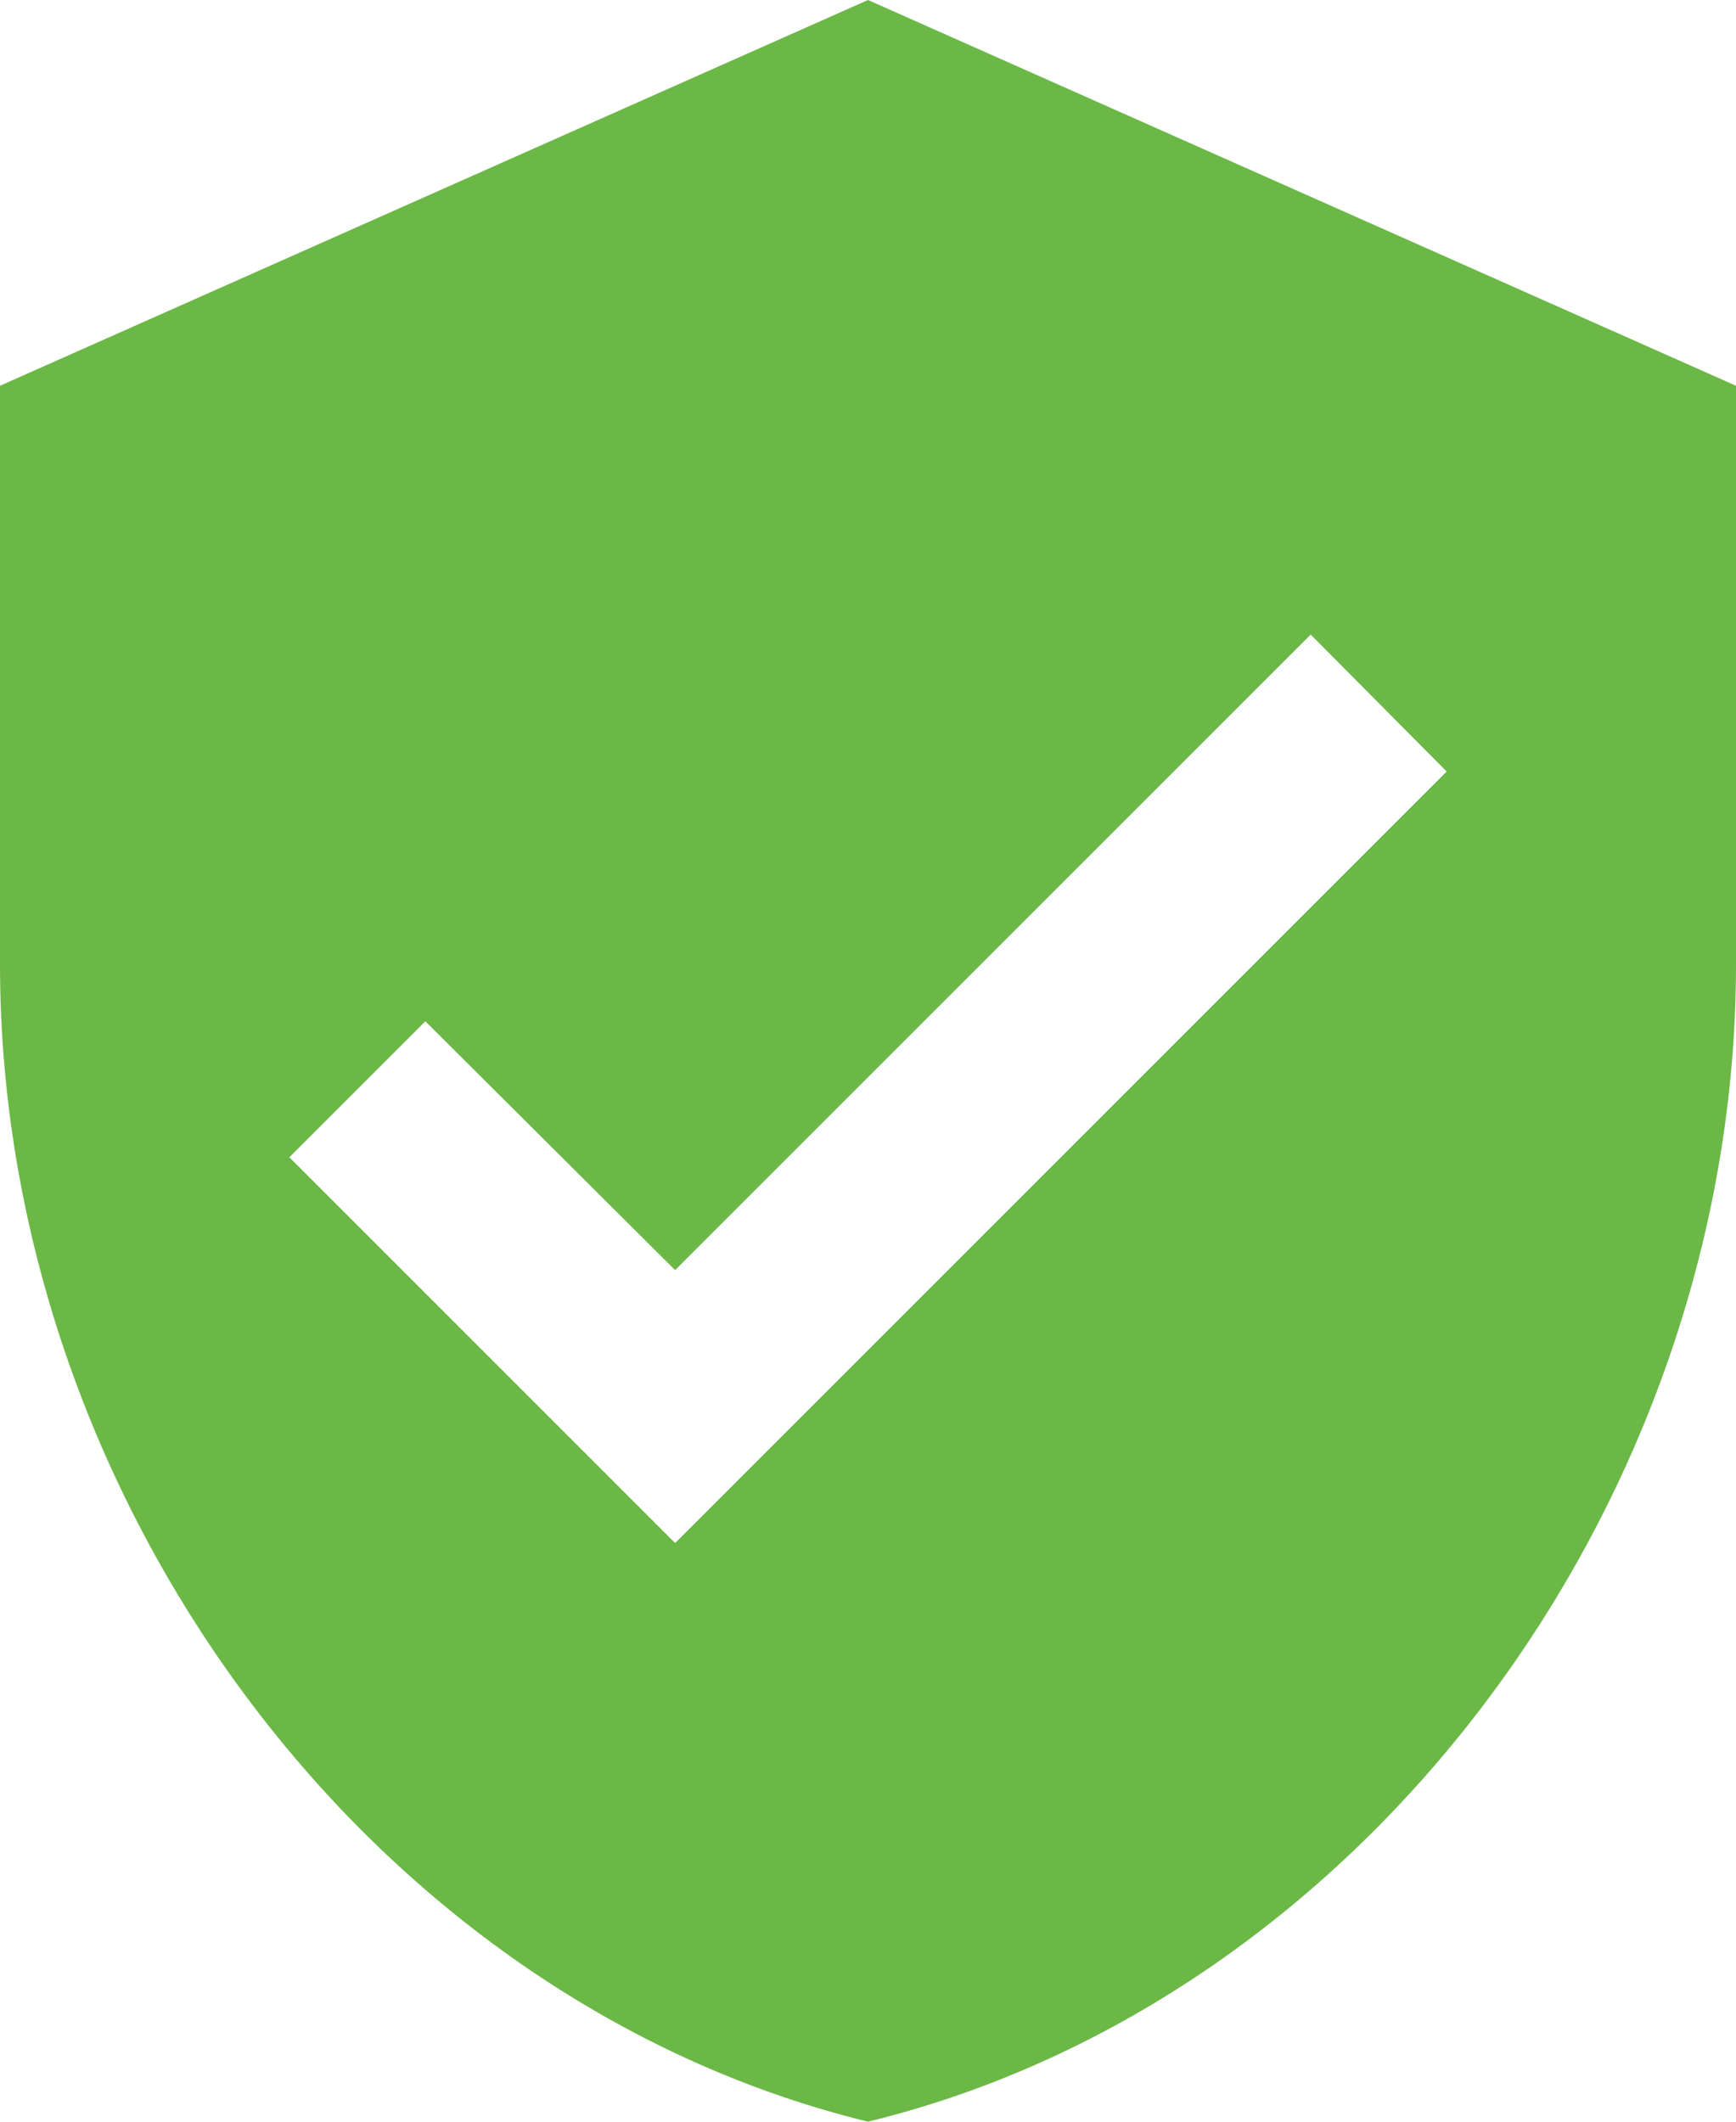 <svg width="18" height="22" viewBox="0 0 18 22" fill="none" xmlns="http://www.w3.org/2000/svg">
<path d="M9 0L0 4V10C0 15.55 3.84 20.74 9 22C14.16 20.74 18 15.55 18 10V4L9 0ZM7 16L3 12L4.41 10.59L7 13.17L13.59 6.58L15 8L7 16Z" fill="#6BB847"/>
</svg>

